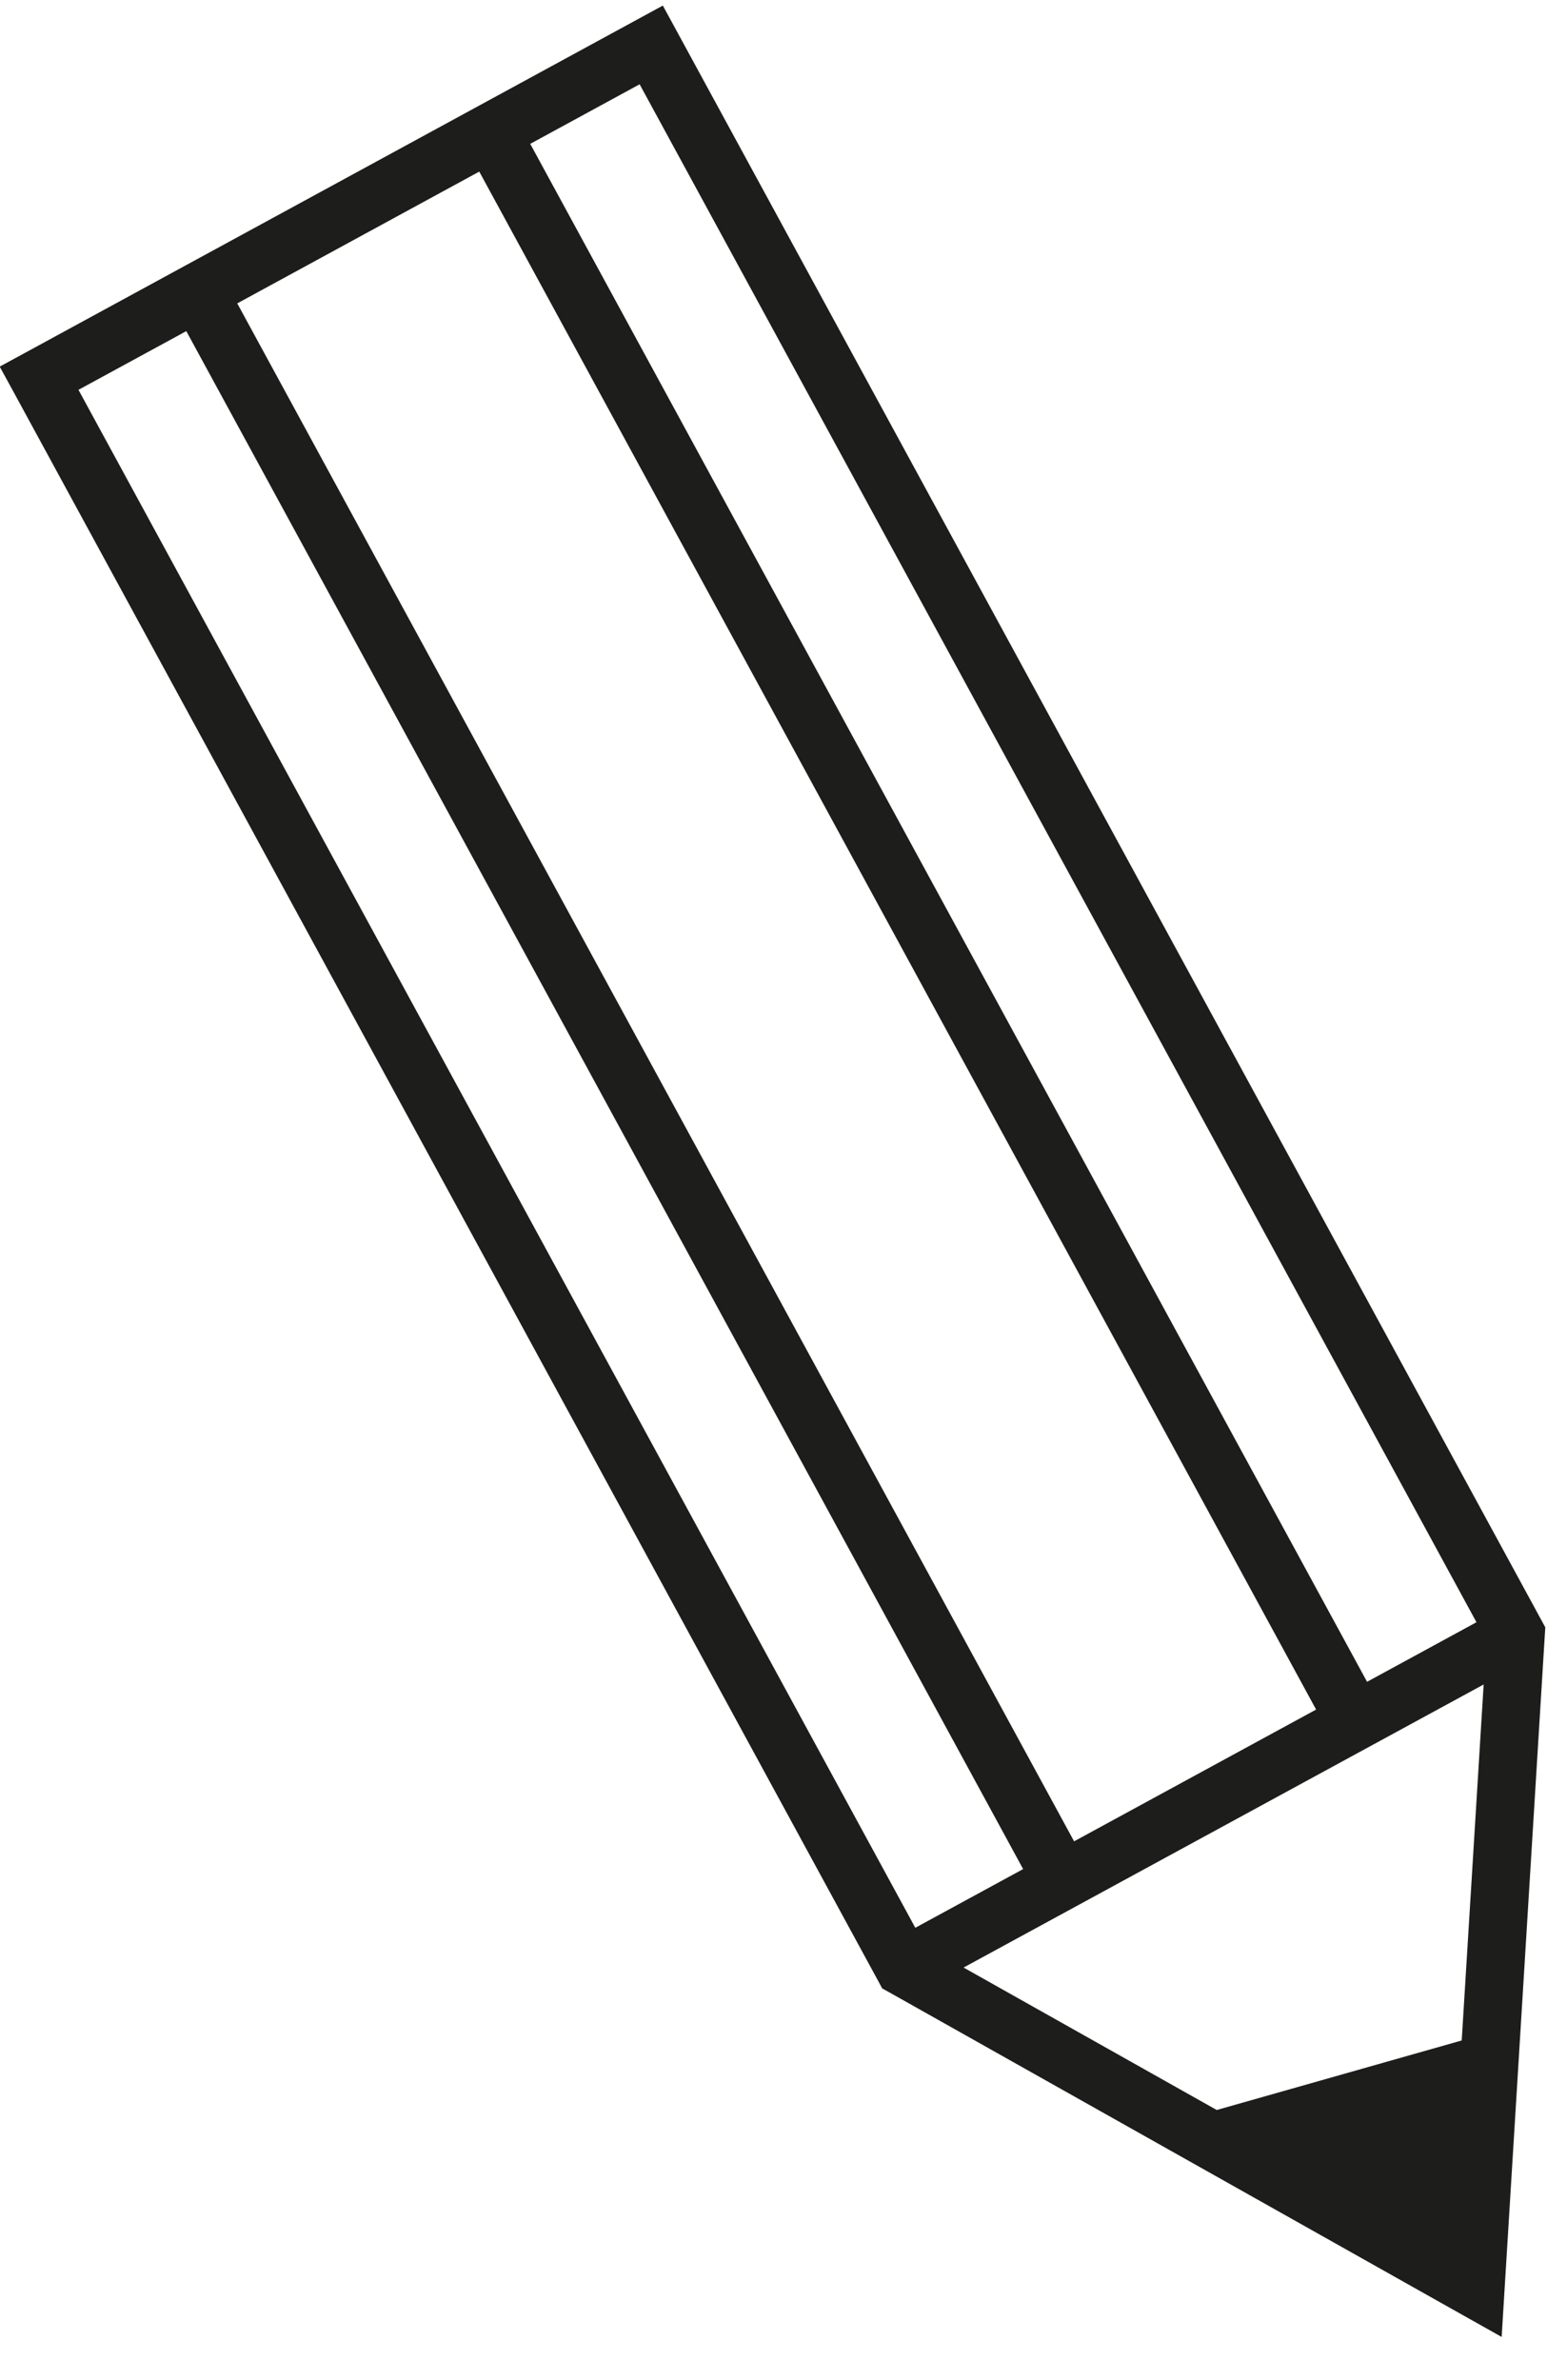 <svg width="27" height="41" viewBox="0 0 27 41" fill="none" xmlns="http://www.w3.org/2000/svg">
<path fill-rule="evenodd" clip-rule="evenodd" d="M11.421 0.096L11.66 0.535L26.557 27.905L26.626 28.032L26.617 28.175L25.923 39.459L25.874 40.255L25.178 39.864L15.326 34.321L15.2 34.251L15.132 34.124L0.235 6.754L-0.005 6.315L0.435 6.076L10.982 0.335L11.421 0.096ZM8.258 2.956L4.088 5.226L18.507 31.718L22.677 29.448L8.258 2.956ZM1.352 6.715L3.21 5.704L17.629 32.196L15.771 33.207L1.352 6.715ZM9.136 2.478L23.555 28.97L25.44 27.944L11.021 1.452L9.136 2.478ZM20.965 36.346L16.603 33.892L25.564 29.016L25.186 35.148L20.965 36.346Z" fill="#1D1D1B"/>
</svg>
